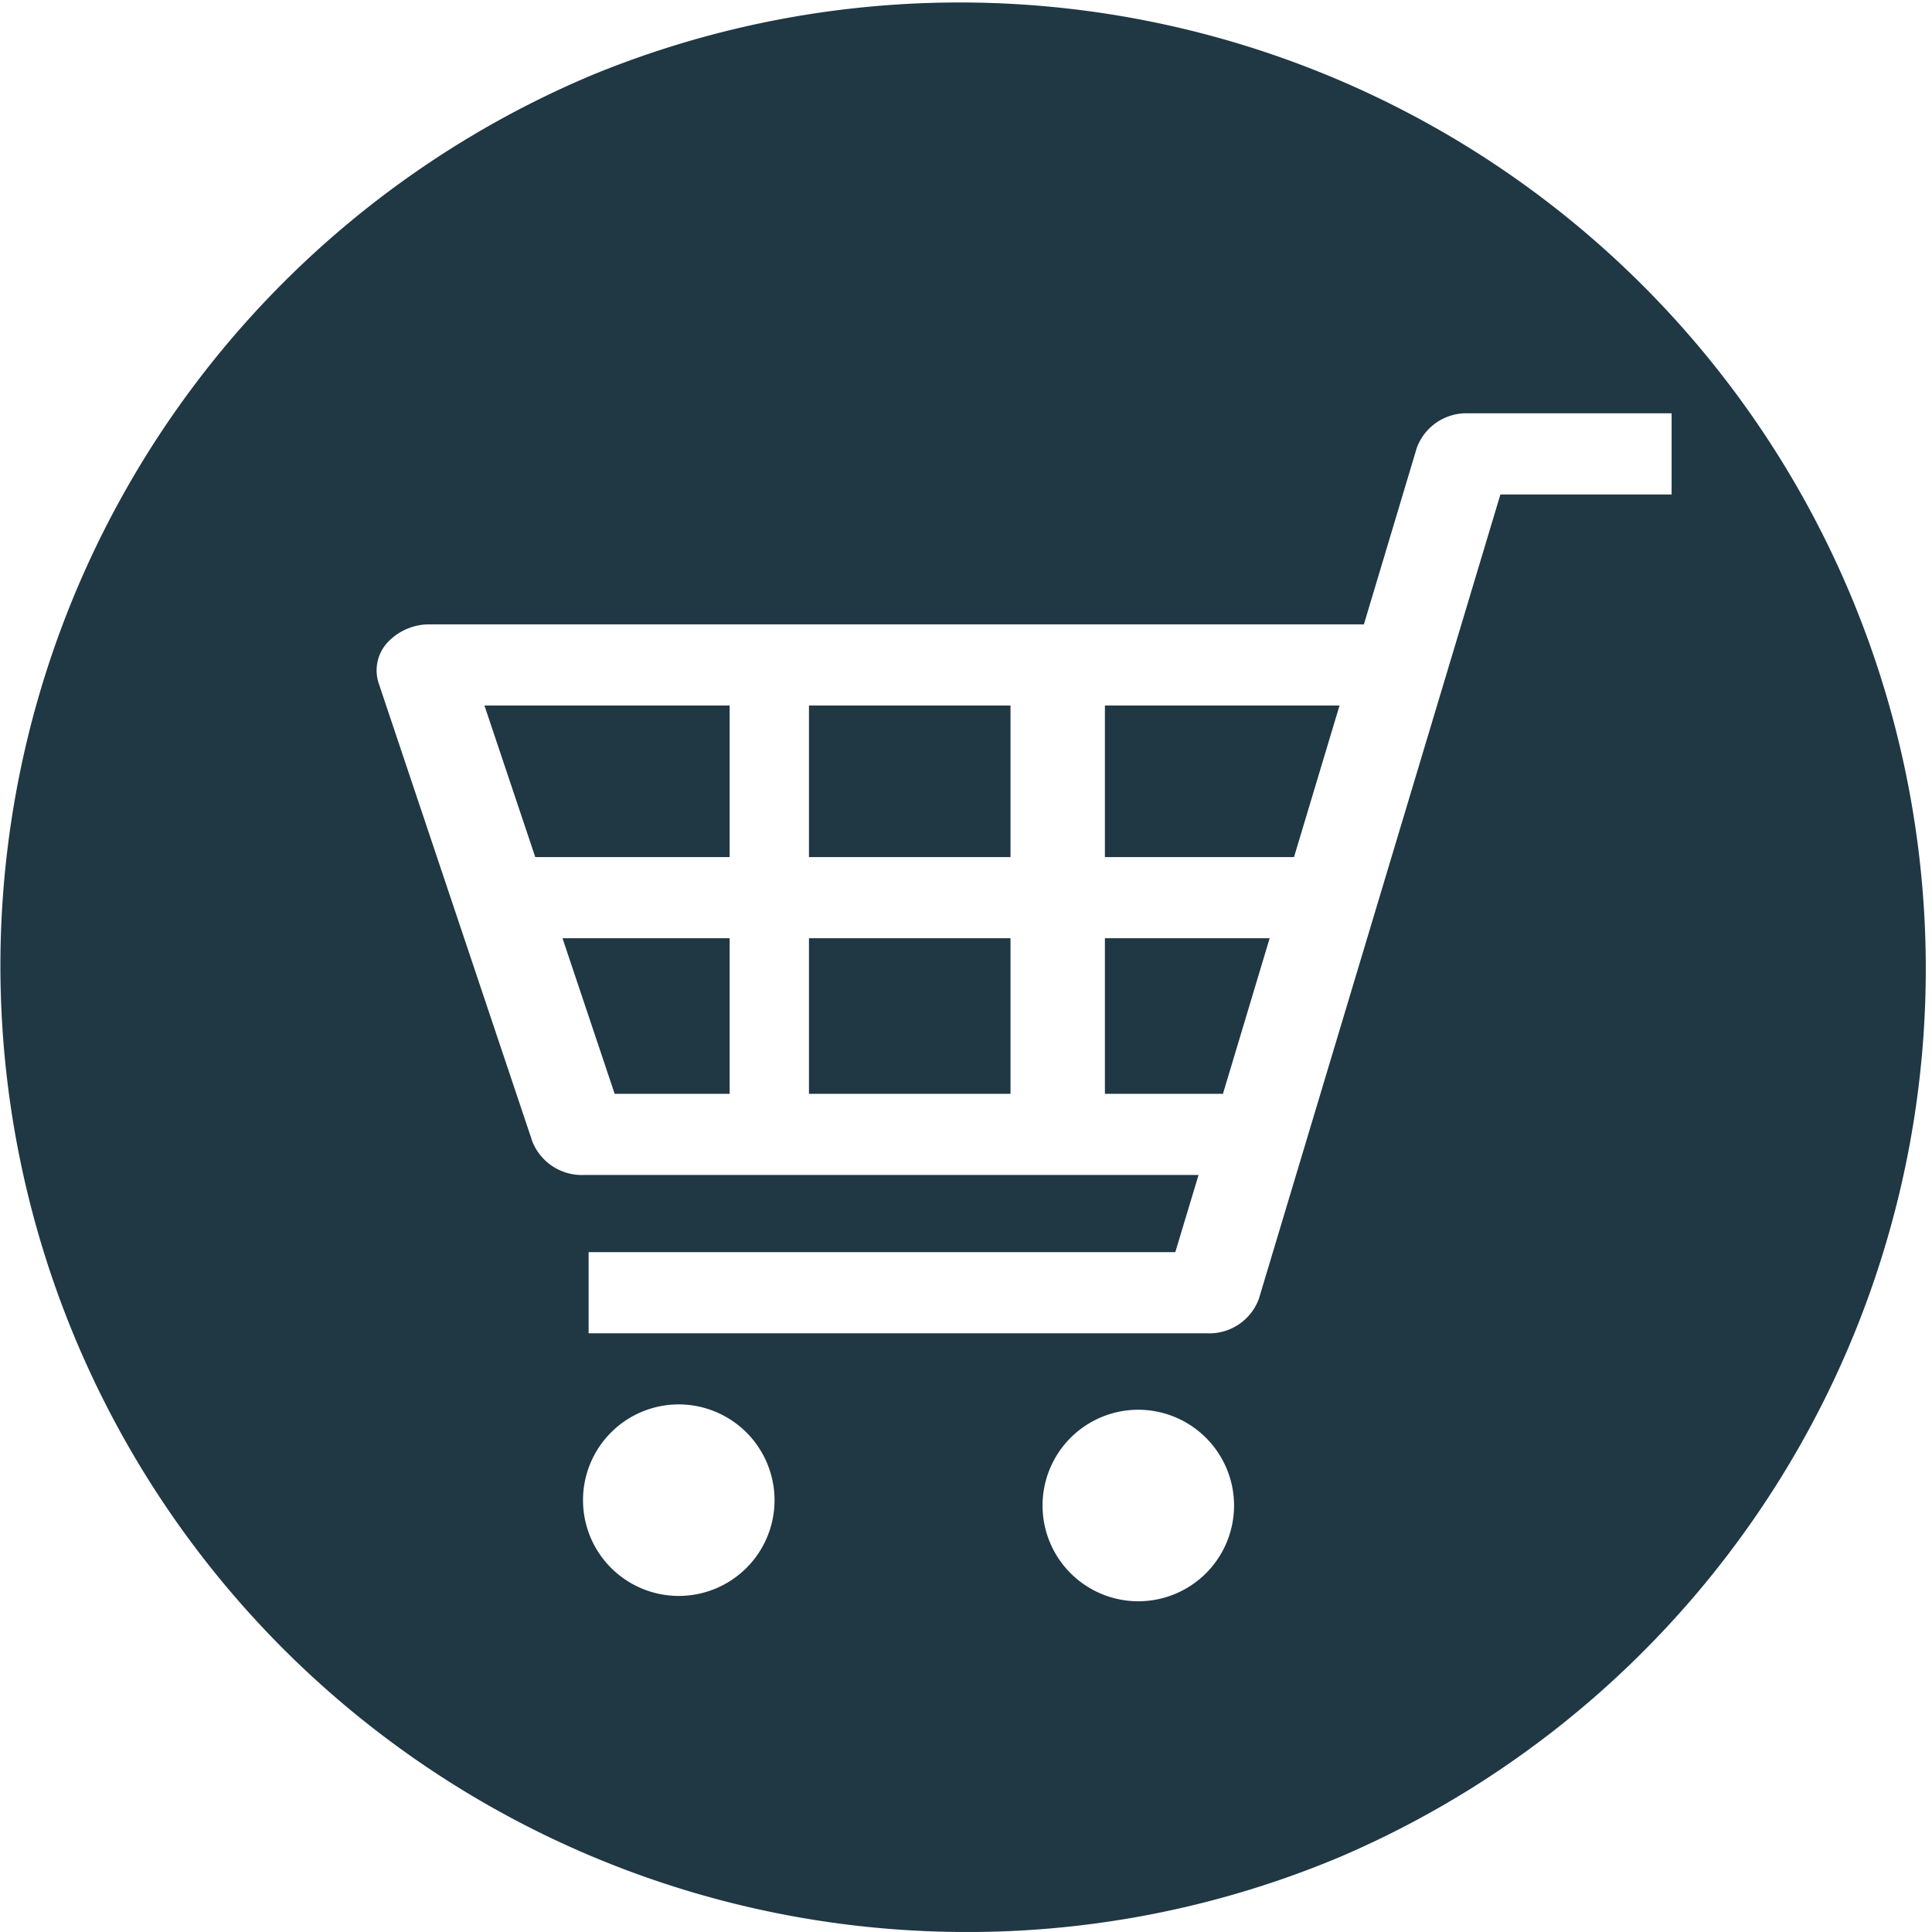 <svg xmlns="http://www.w3.org/2000/svg" width="60" height="59.999" viewBox="0 0 60 59.999"><path d="M30.5,60.5A30.008,30.008,0,0,1,18.823,2.858,30.008,30.008,0,0,1,42.177,58.142,29.813,29.813,0,0,1,30.5,60.5ZM35.85,44.281a2.974,2.974,0,1,0,2.975,2.974A2.977,2.977,0,0,0,35.85,44.281Zm-14.27-.166a2.974,2.974,0,1,0,2.974,2.975A2.978,2.978,0,0,0,21.581,44.115Zm-2.8-4.729v2.521H37.986a1.638,1.638,0,0,0,1.61-1.073l7.5-24.977h5.317V13.336h-6.3A1.641,1.641,0,0,0,44.5,14.408L42.857,19.89h-29a1.777,1.777,0,0,0-1.329.57,1.278,1.278,0,0,0-.269,1.255l4.776,14.242a1.655,1.655,0,0,0,1.6,1.033H37.722L37,39.386Zm19.7-4.916H34.814V29.638H39.93l-1.45,4.831Zm-6.6,0H25.623V29.638h6.259v4.831Zm-8.721,0H19.589l-1.62-4.832H23.16v4.831Zm17.526-7.353H34.814V22.411H42.1l-1.413,4.706Zm-8.8,0H25.623V22.411h6.259v4.705Zm-8.721,0H17.123l-1.578-4.706H23.16v4.705Z" transform="translate(-0.5 -0.5)" fill="#203744"/></svg>
